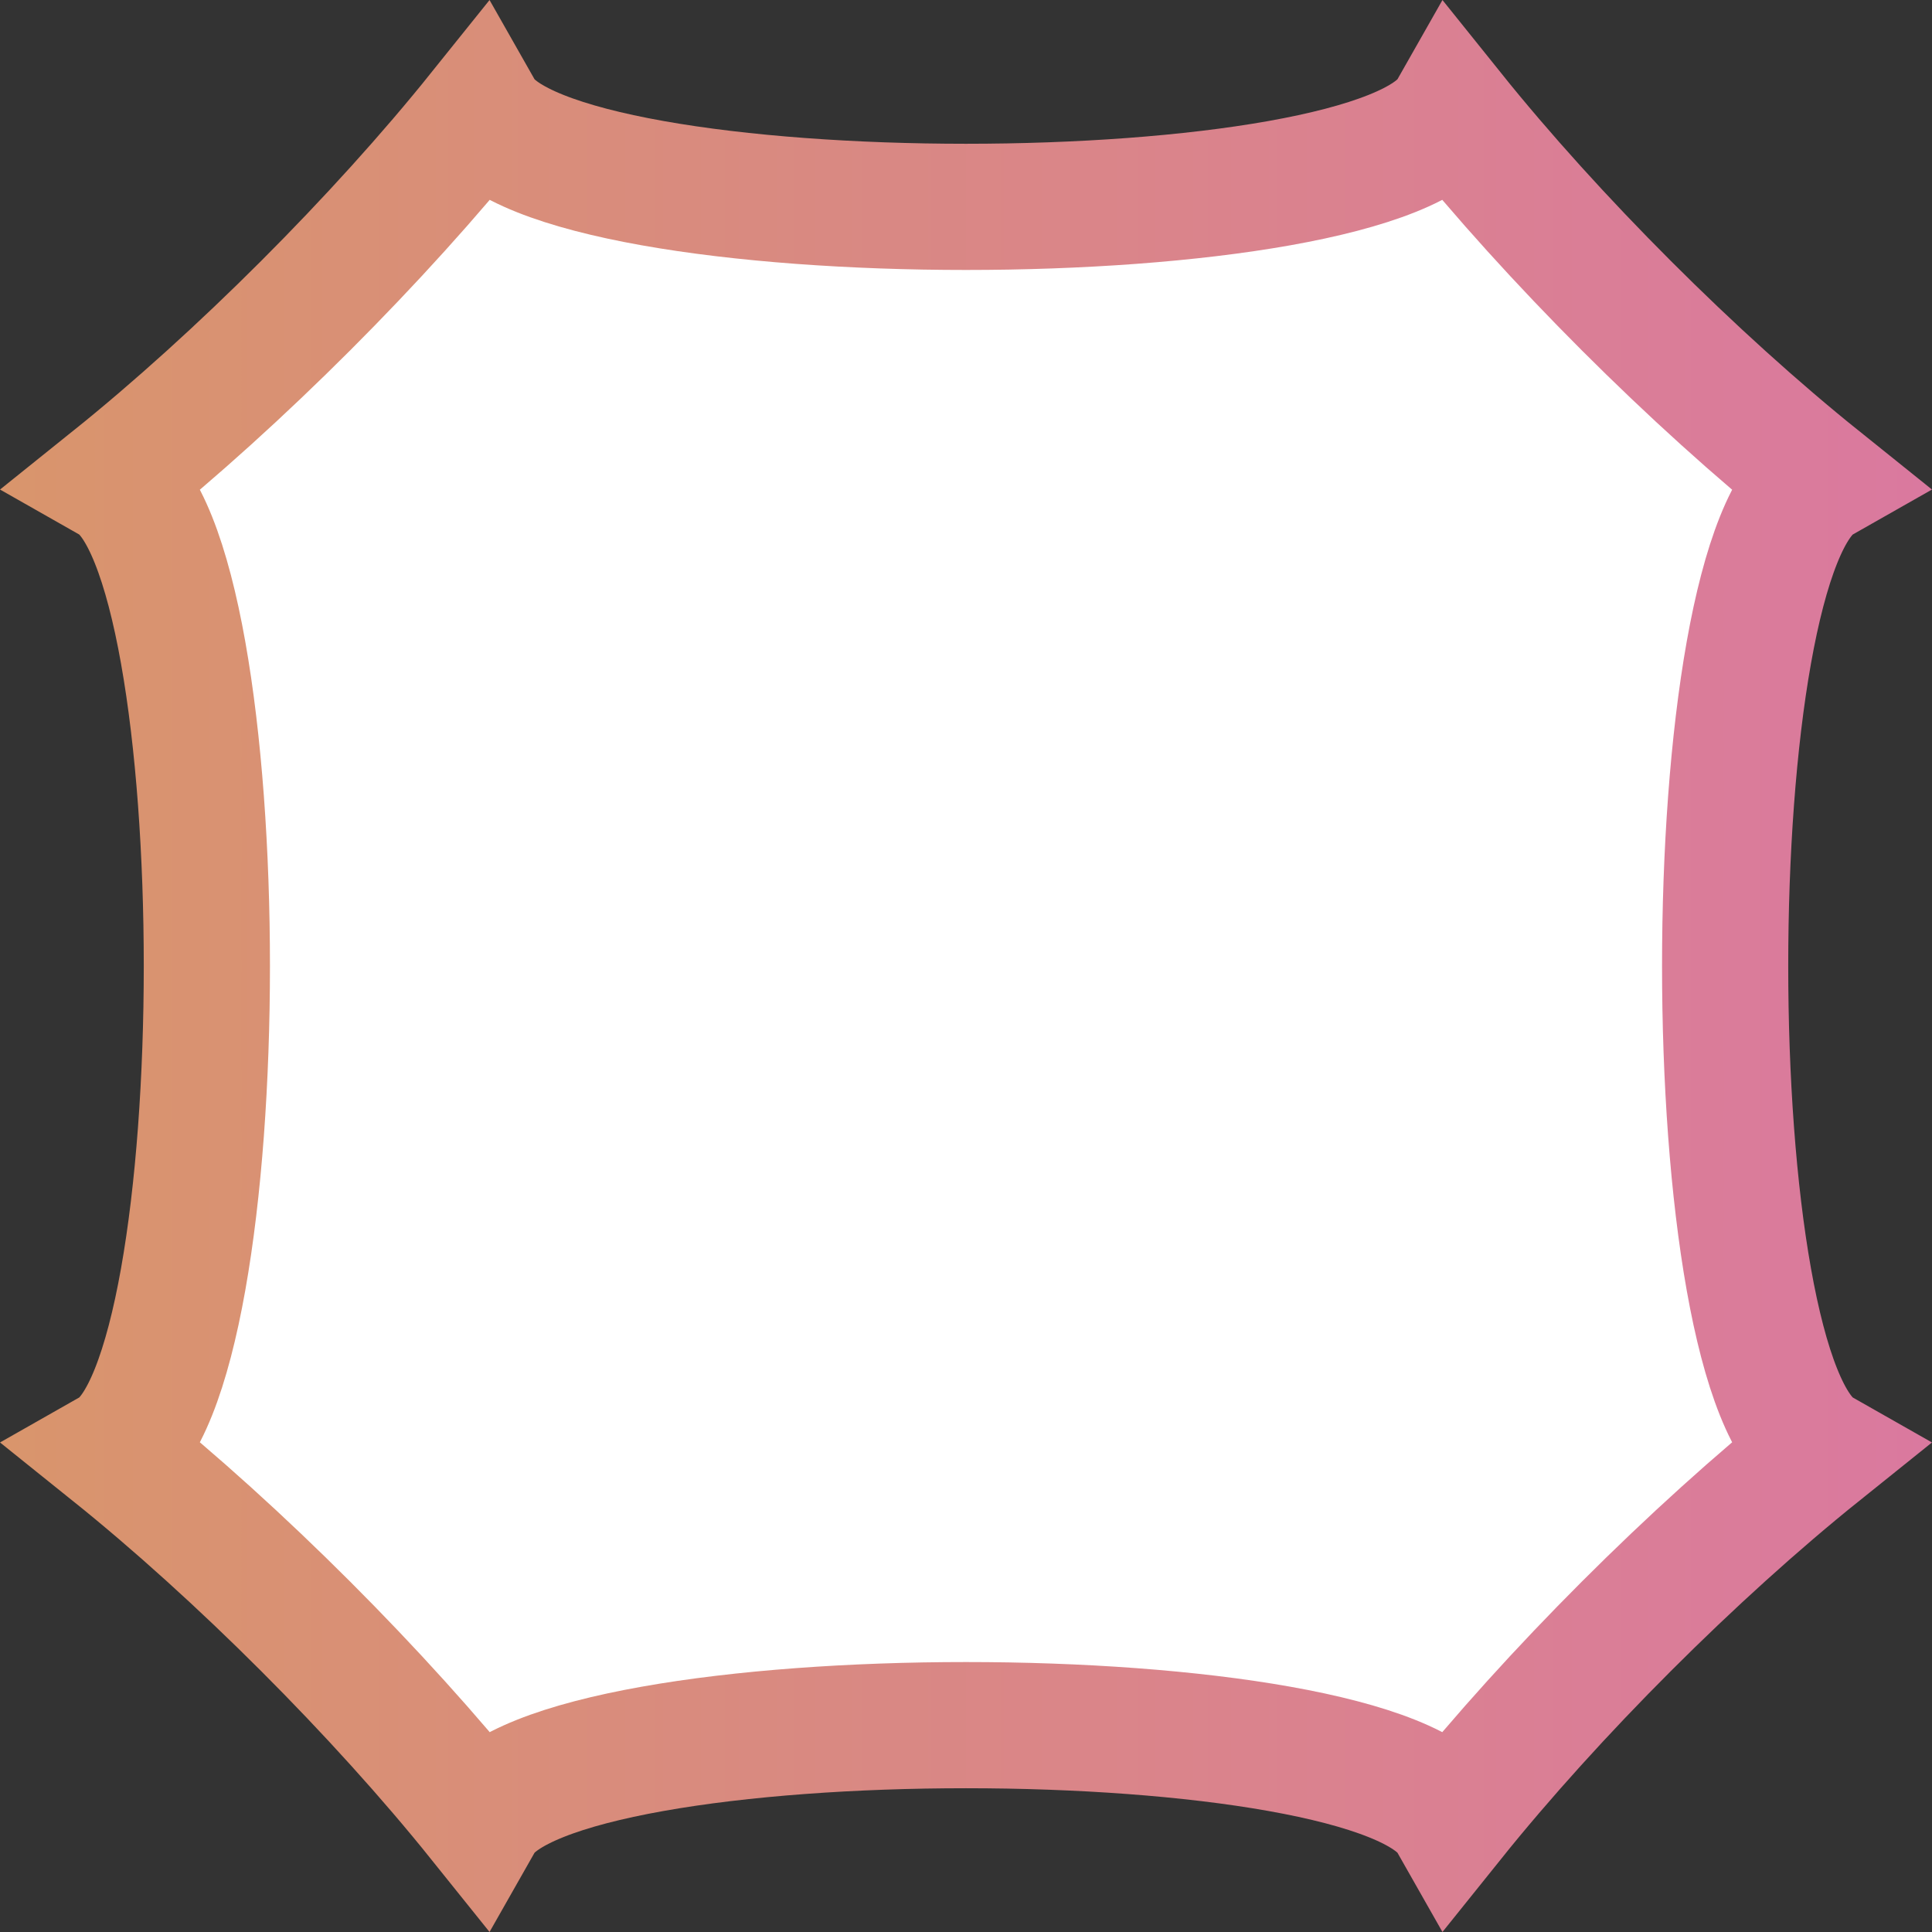 <?xml version="1.0" encoding="UTF-8"?>
<svg id="katman_2" data-name="katman 2" xmlns="http://www.w3.org/2000/svg" xmlns:xlink="http://www.w3.org/1999/xlink" viewBox="0 0 229.66 229.66">
  <rect x="0" y="0" width="229.66" height="229.66" fill="#333333" stroke="none"/>
  <defs>
    <style>
      .cls-1 {
        fill: #fff;
      }

      .cls-2 {
        fill: none;
        stroke: url(#Adsız_degrade_2);
        stroke-linecap: round;
        stroke-width: 15px;
      }
    </style>
    <linearGradient id="Adsız_degrade_2" data-name="Adsız degrade 2" x1="0" y1="114.83" x2="229.66" y2="114.83" gradientUnits="userSpaceOnUse">
      <stop offset="0" stop-color="#d9956c"/>
      <stop offset="1" stop-color="#da799f"/>
    </linearGradient>
  </defs>
  <path class="cls-1" d="M172.53,216.35c-8.55-15.04-106.85-15.04-115.4,0-12.07-15.04-28.78-31.75-43.82-43.82,15.04-8.55,15.04-106.85,0-115.4,15.04-12.07,31.75-28.78,43.82-43.82,8.55,15.04,106.85,15.04,115.4,0,12.07,15.04,28.78,31.75,43.82,43.82-15.04,8.55-15.04,106.85,0,115.4-15.04,12.07-31.75,28.78-43.82,43.82Z"/>
  <path class="cls-2" d="M172.53,216.35c-8.55-15.04-106.85-15.04-115.4,0-12.07-15.04-28.78-31.75-43.82-43.82,15.04-8.55,15.04-106.85,0-115.4,15.04-12.07,31.75-28.78,43.82-43.82,8.55,15.04,106.85,15.04,115.4,0,12.07,15.04,28.78,31.75,43.82,43.82-15.04,8.55-15.04,106.85,0,115.4-15.04,12.07-31.75,28.78-43.82,43.82Z"/>
</svg>